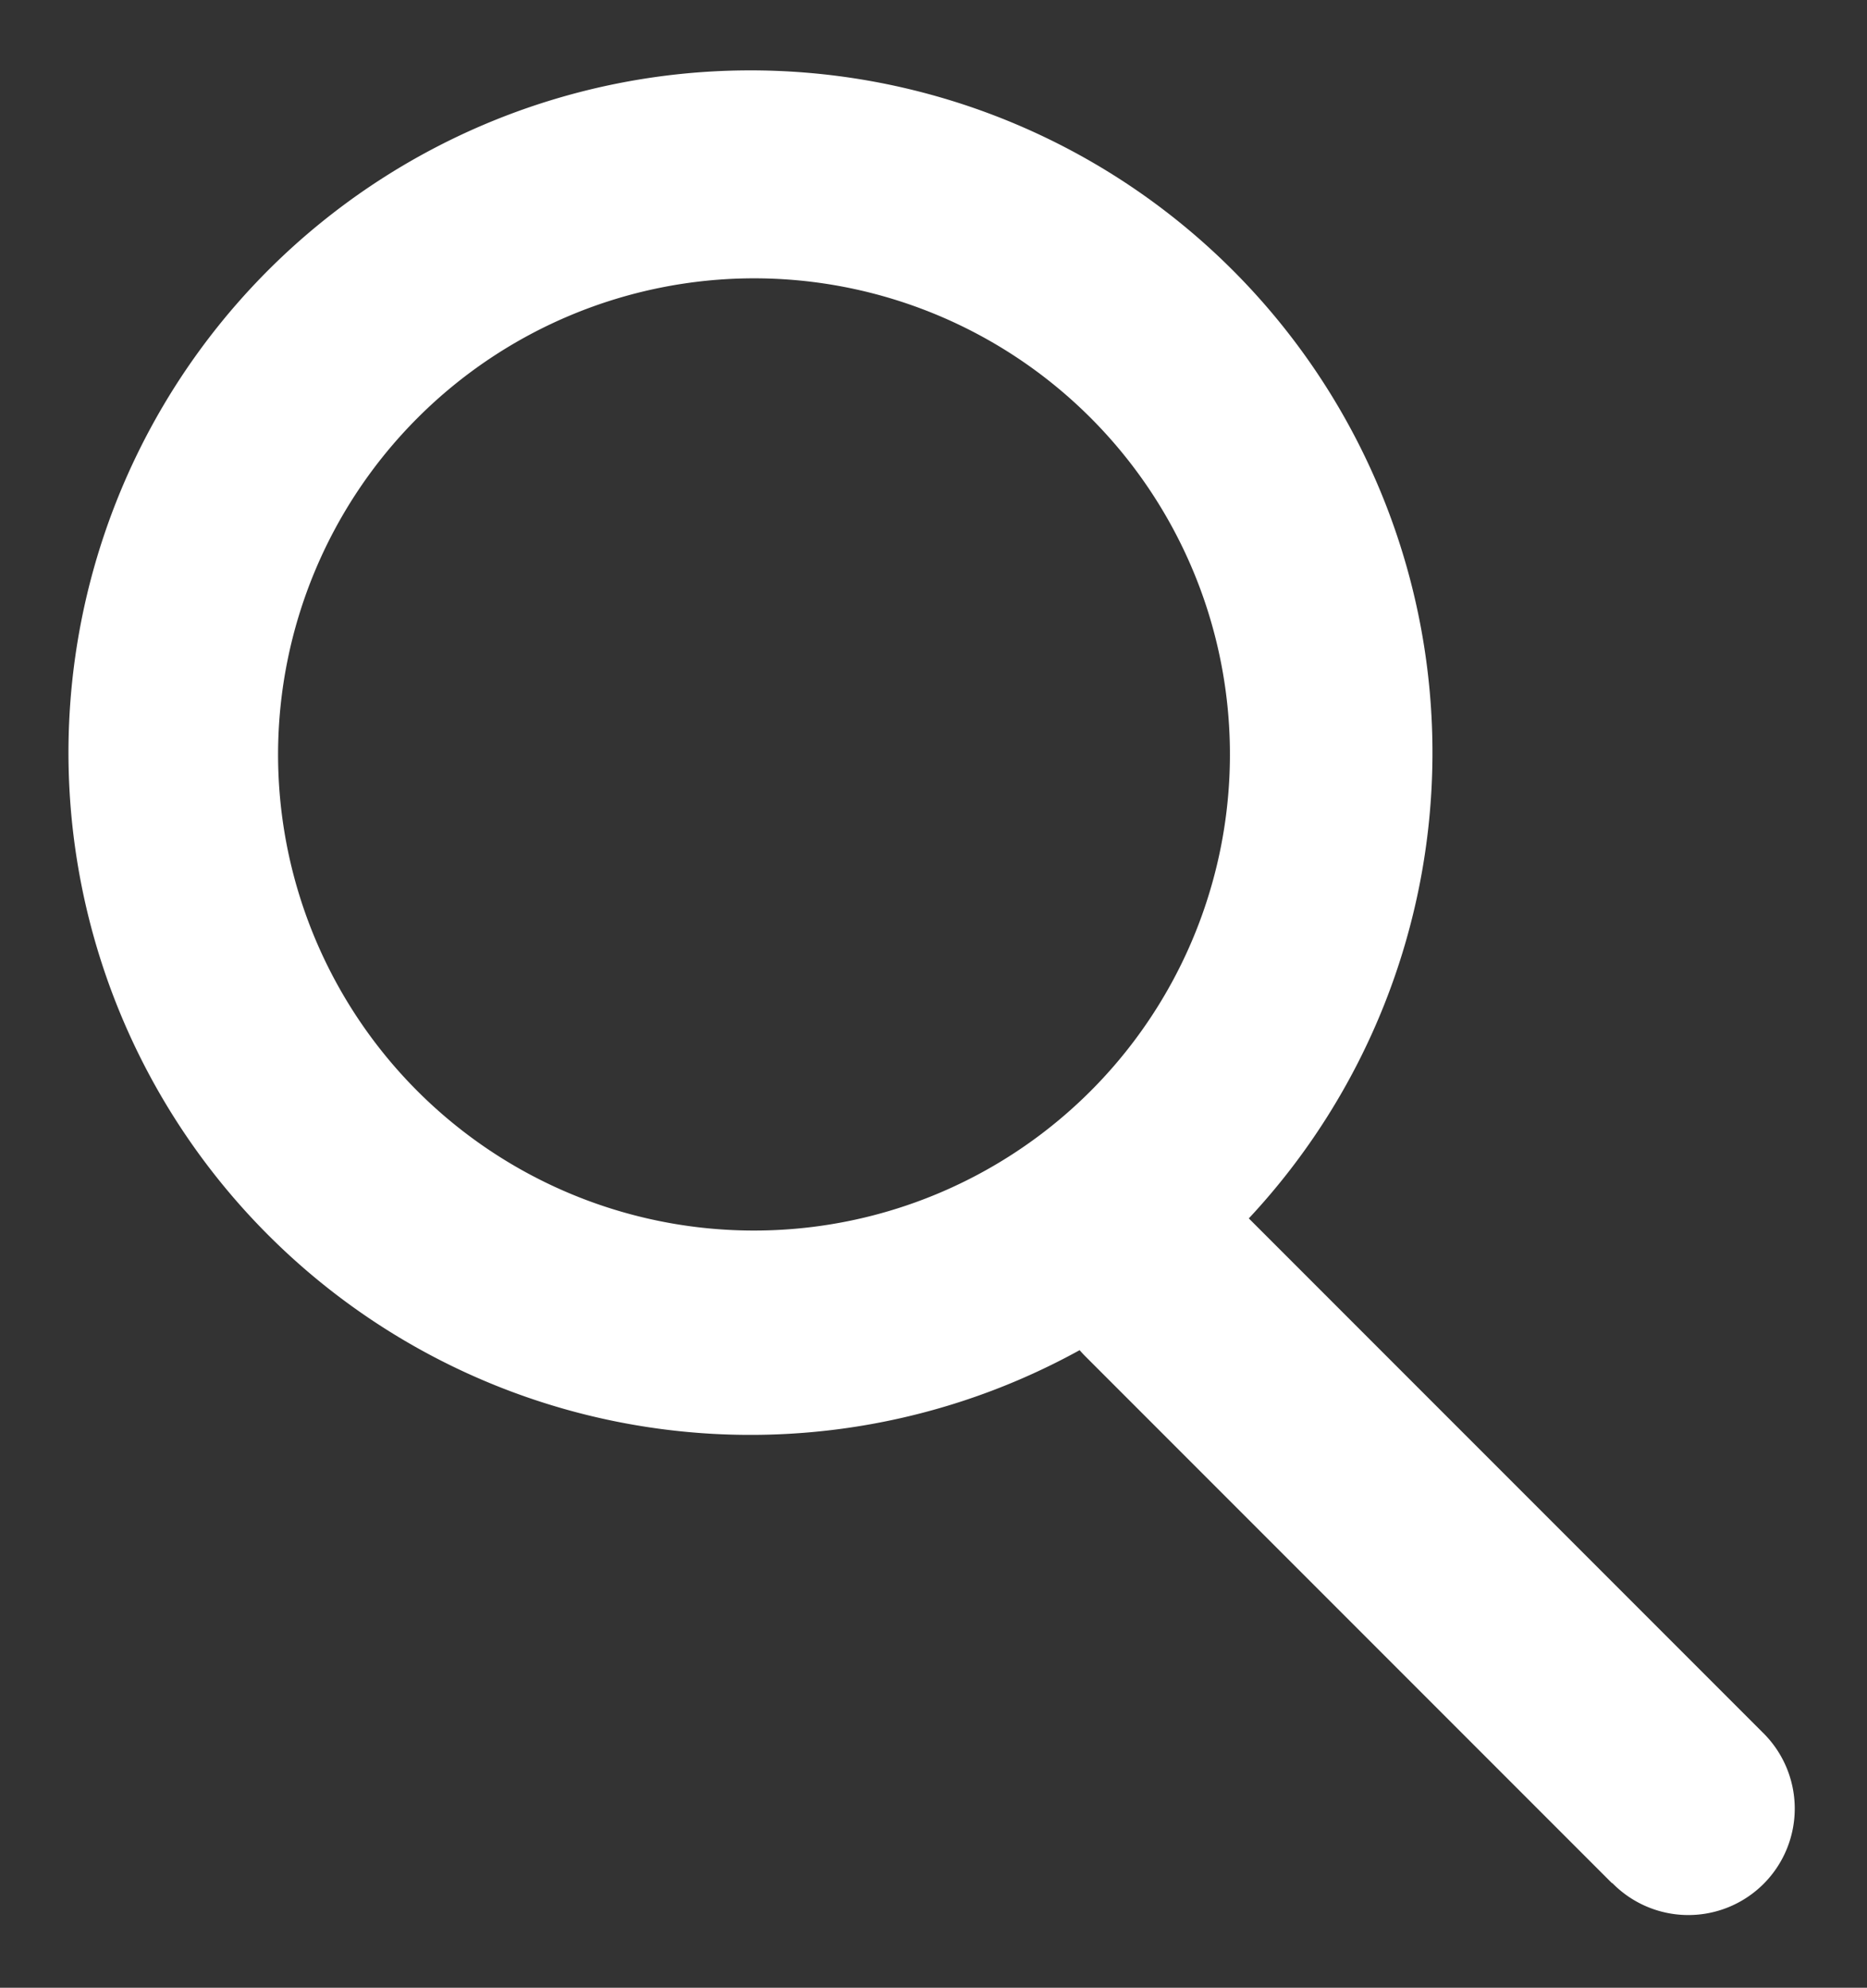 <svg xmlns="http://www.w3.org/2000/svg" width="12.757" height="13.577" viewBox="0 0 12.757 13.577"><rect x="0" y="0" width="12.757" height="13.577" fill="#333333" stroke="none"/><g transform="translate(0.27 1.225)"><g transform="translate(0 -0.436)"><rect width="12" height="11.423" transform="translate(0 0.436)" fill="none"/><g transform="translate(0.23)"><g transform="translate(0 -0.288)"><path d="M10.517,12.364l-3.6-3.6q-.021-.021-.04-.043a4.66,4.66,0,1,1,1.156-.9l3.509,3.509a.727.727,0,1,1-1.028,1.028ZM1.4,4.648A3.252,3.252,0,1,0,4.648,1.4,3.255,3.255,0,0,0,1.4,4.648Z" fill="#fff" stroke="rgba(0,0,0,0)" stroke-miterlimit="10" stroke-width="1"/></g></g></g></g></svg>